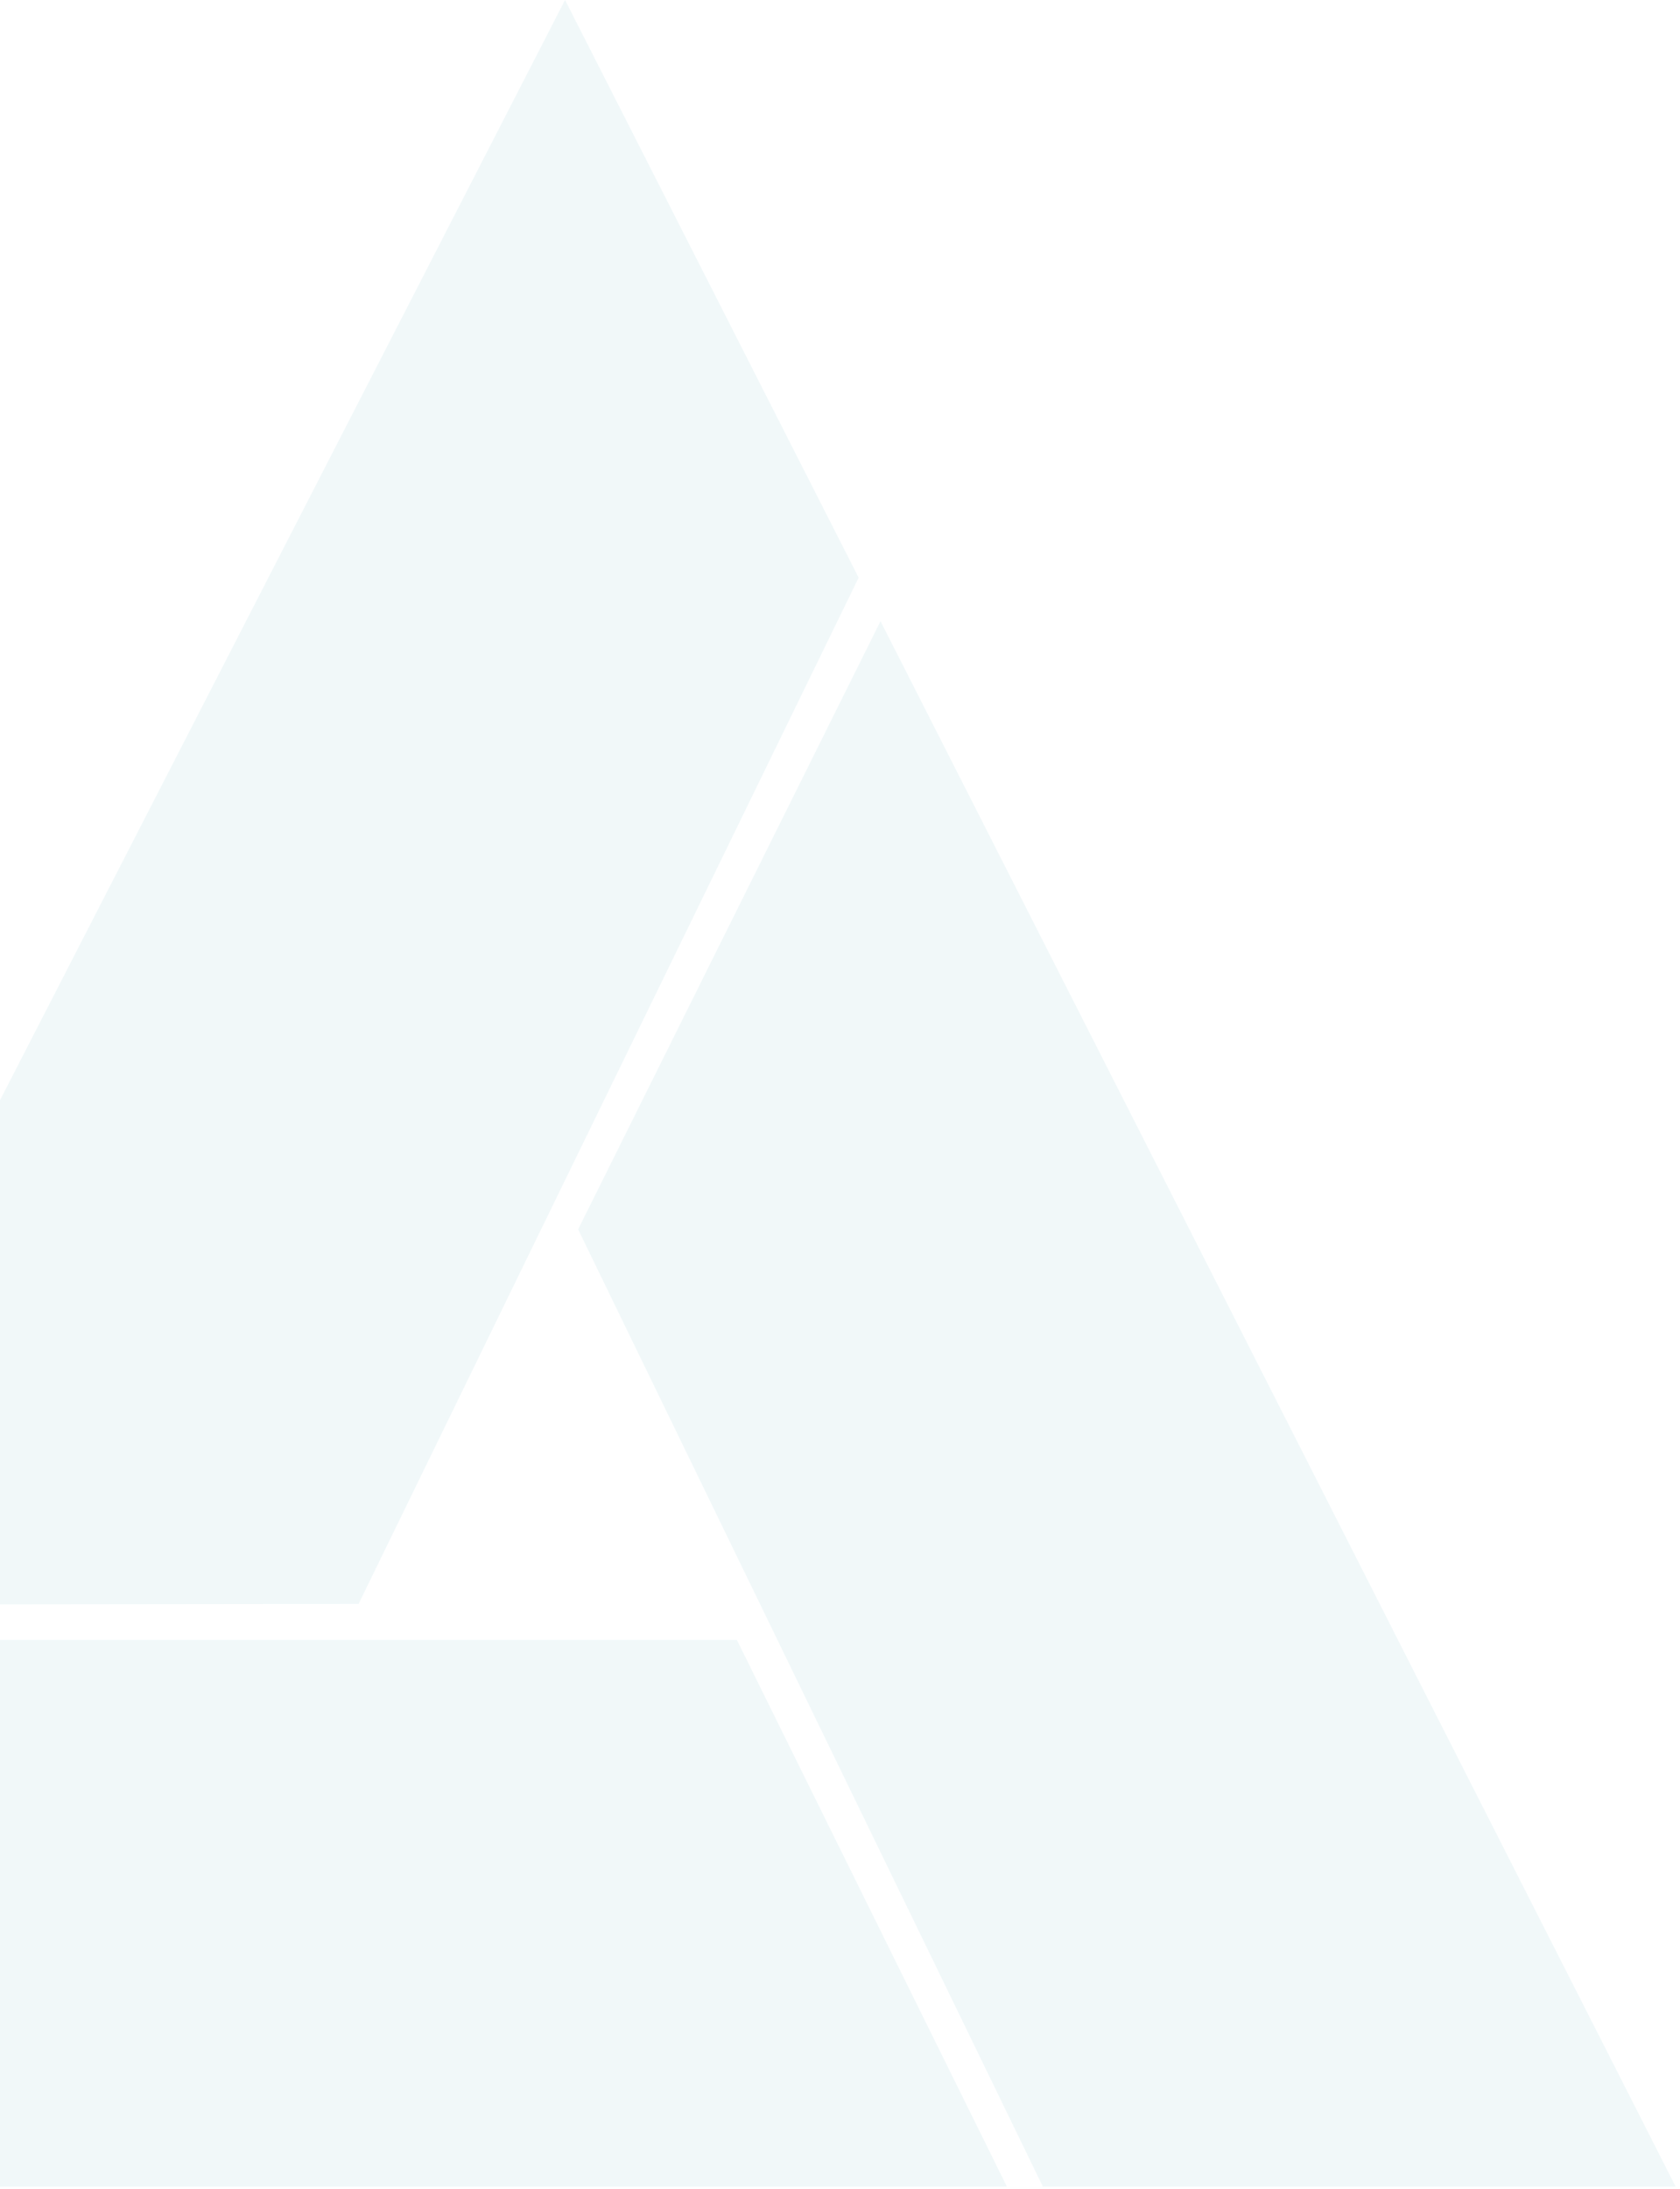 <svg width="271" height="353" viewBox="0 0 271 353" fill="none" xmlns="http://www.w3.org/2000/svg">
<g opacity="0.06">
<path d="M118.866 264.425H-44.718L-90 352.561H162.418L118.866 264.425Z" fill="#0B89A1"/>
<path d="M57.837 258.621L138.506 93.141L91.146 0L-41.79 258.737L57.837 258.621Z" fill="#0B89A1"/>
<path d="M142.032 100.159L93.258 198.223L168.223 352.561H270.278H270.295L142.032 100.159Z" fill="#0B89A1"/>
</g>
</svg>
